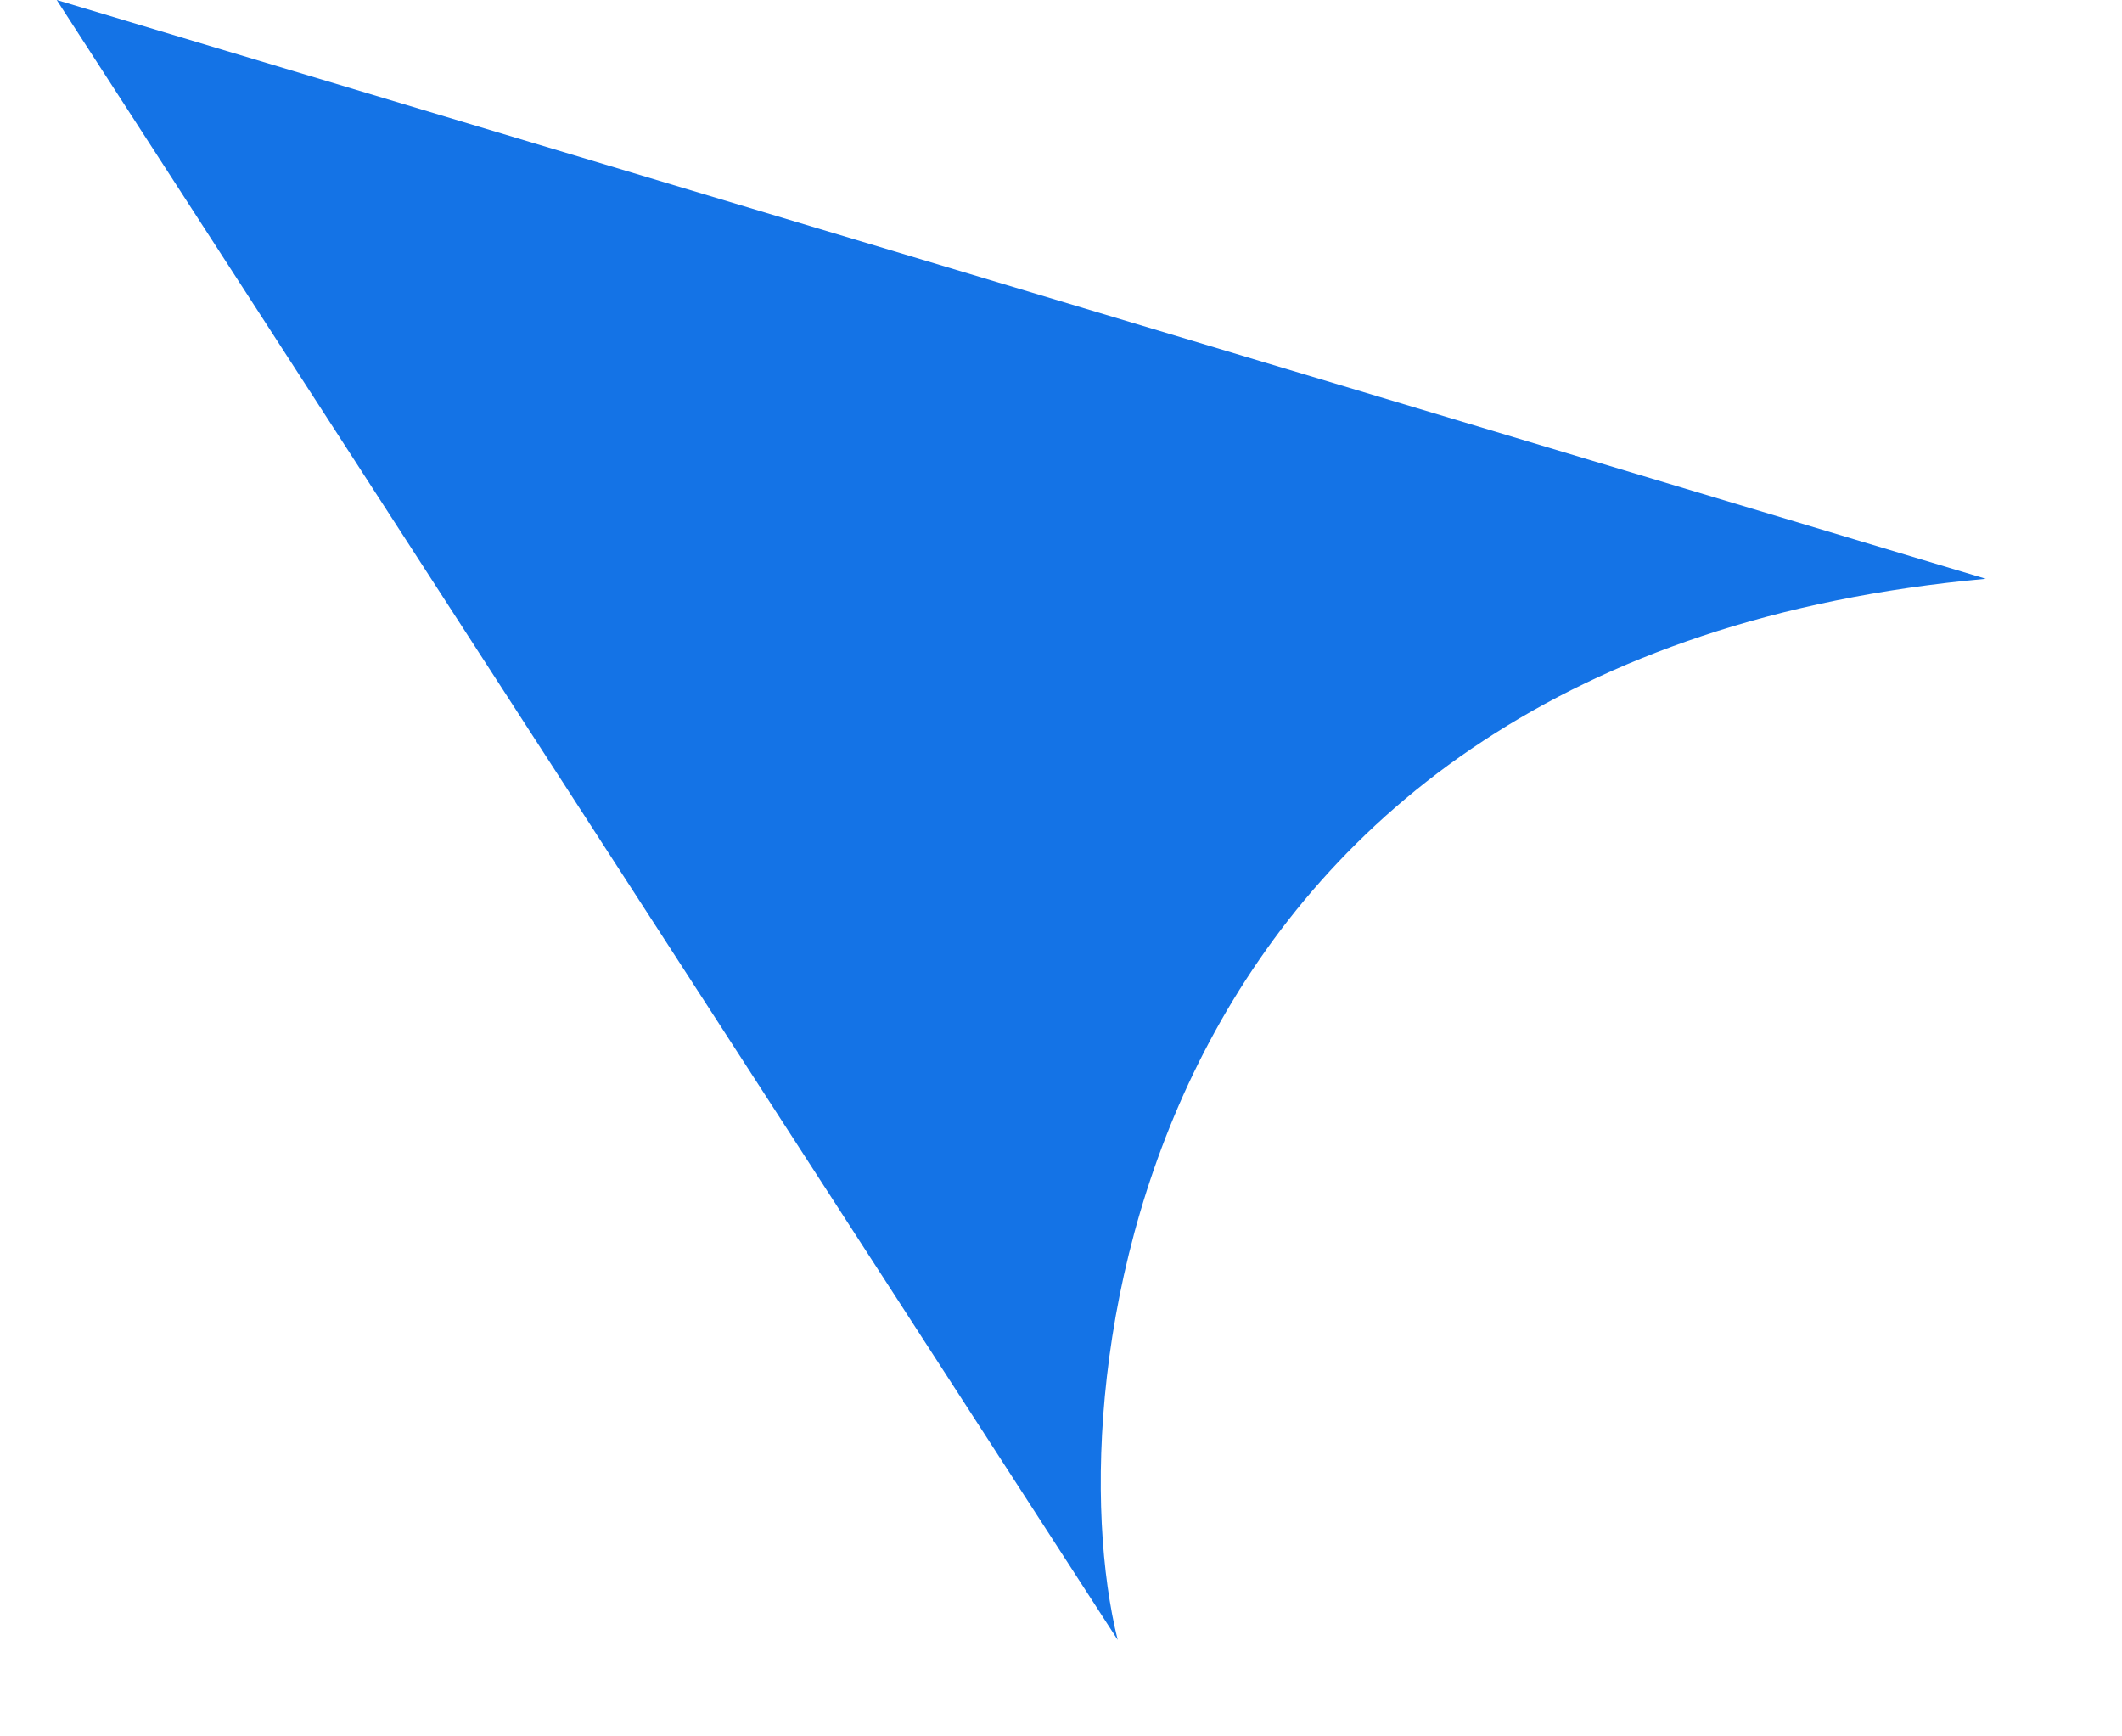 <svg width="11" height="9" viewBox="0 0 11 9" fill="none" xmlns="http://www.w3.org/2000/svg">
<path id="Vector 82" d="M10.294 3C5.894 3.4 5.461 7.167 5.794 8.5L0.294 0L10.294 3Z" fill="#1473E6"/>
</svg>
